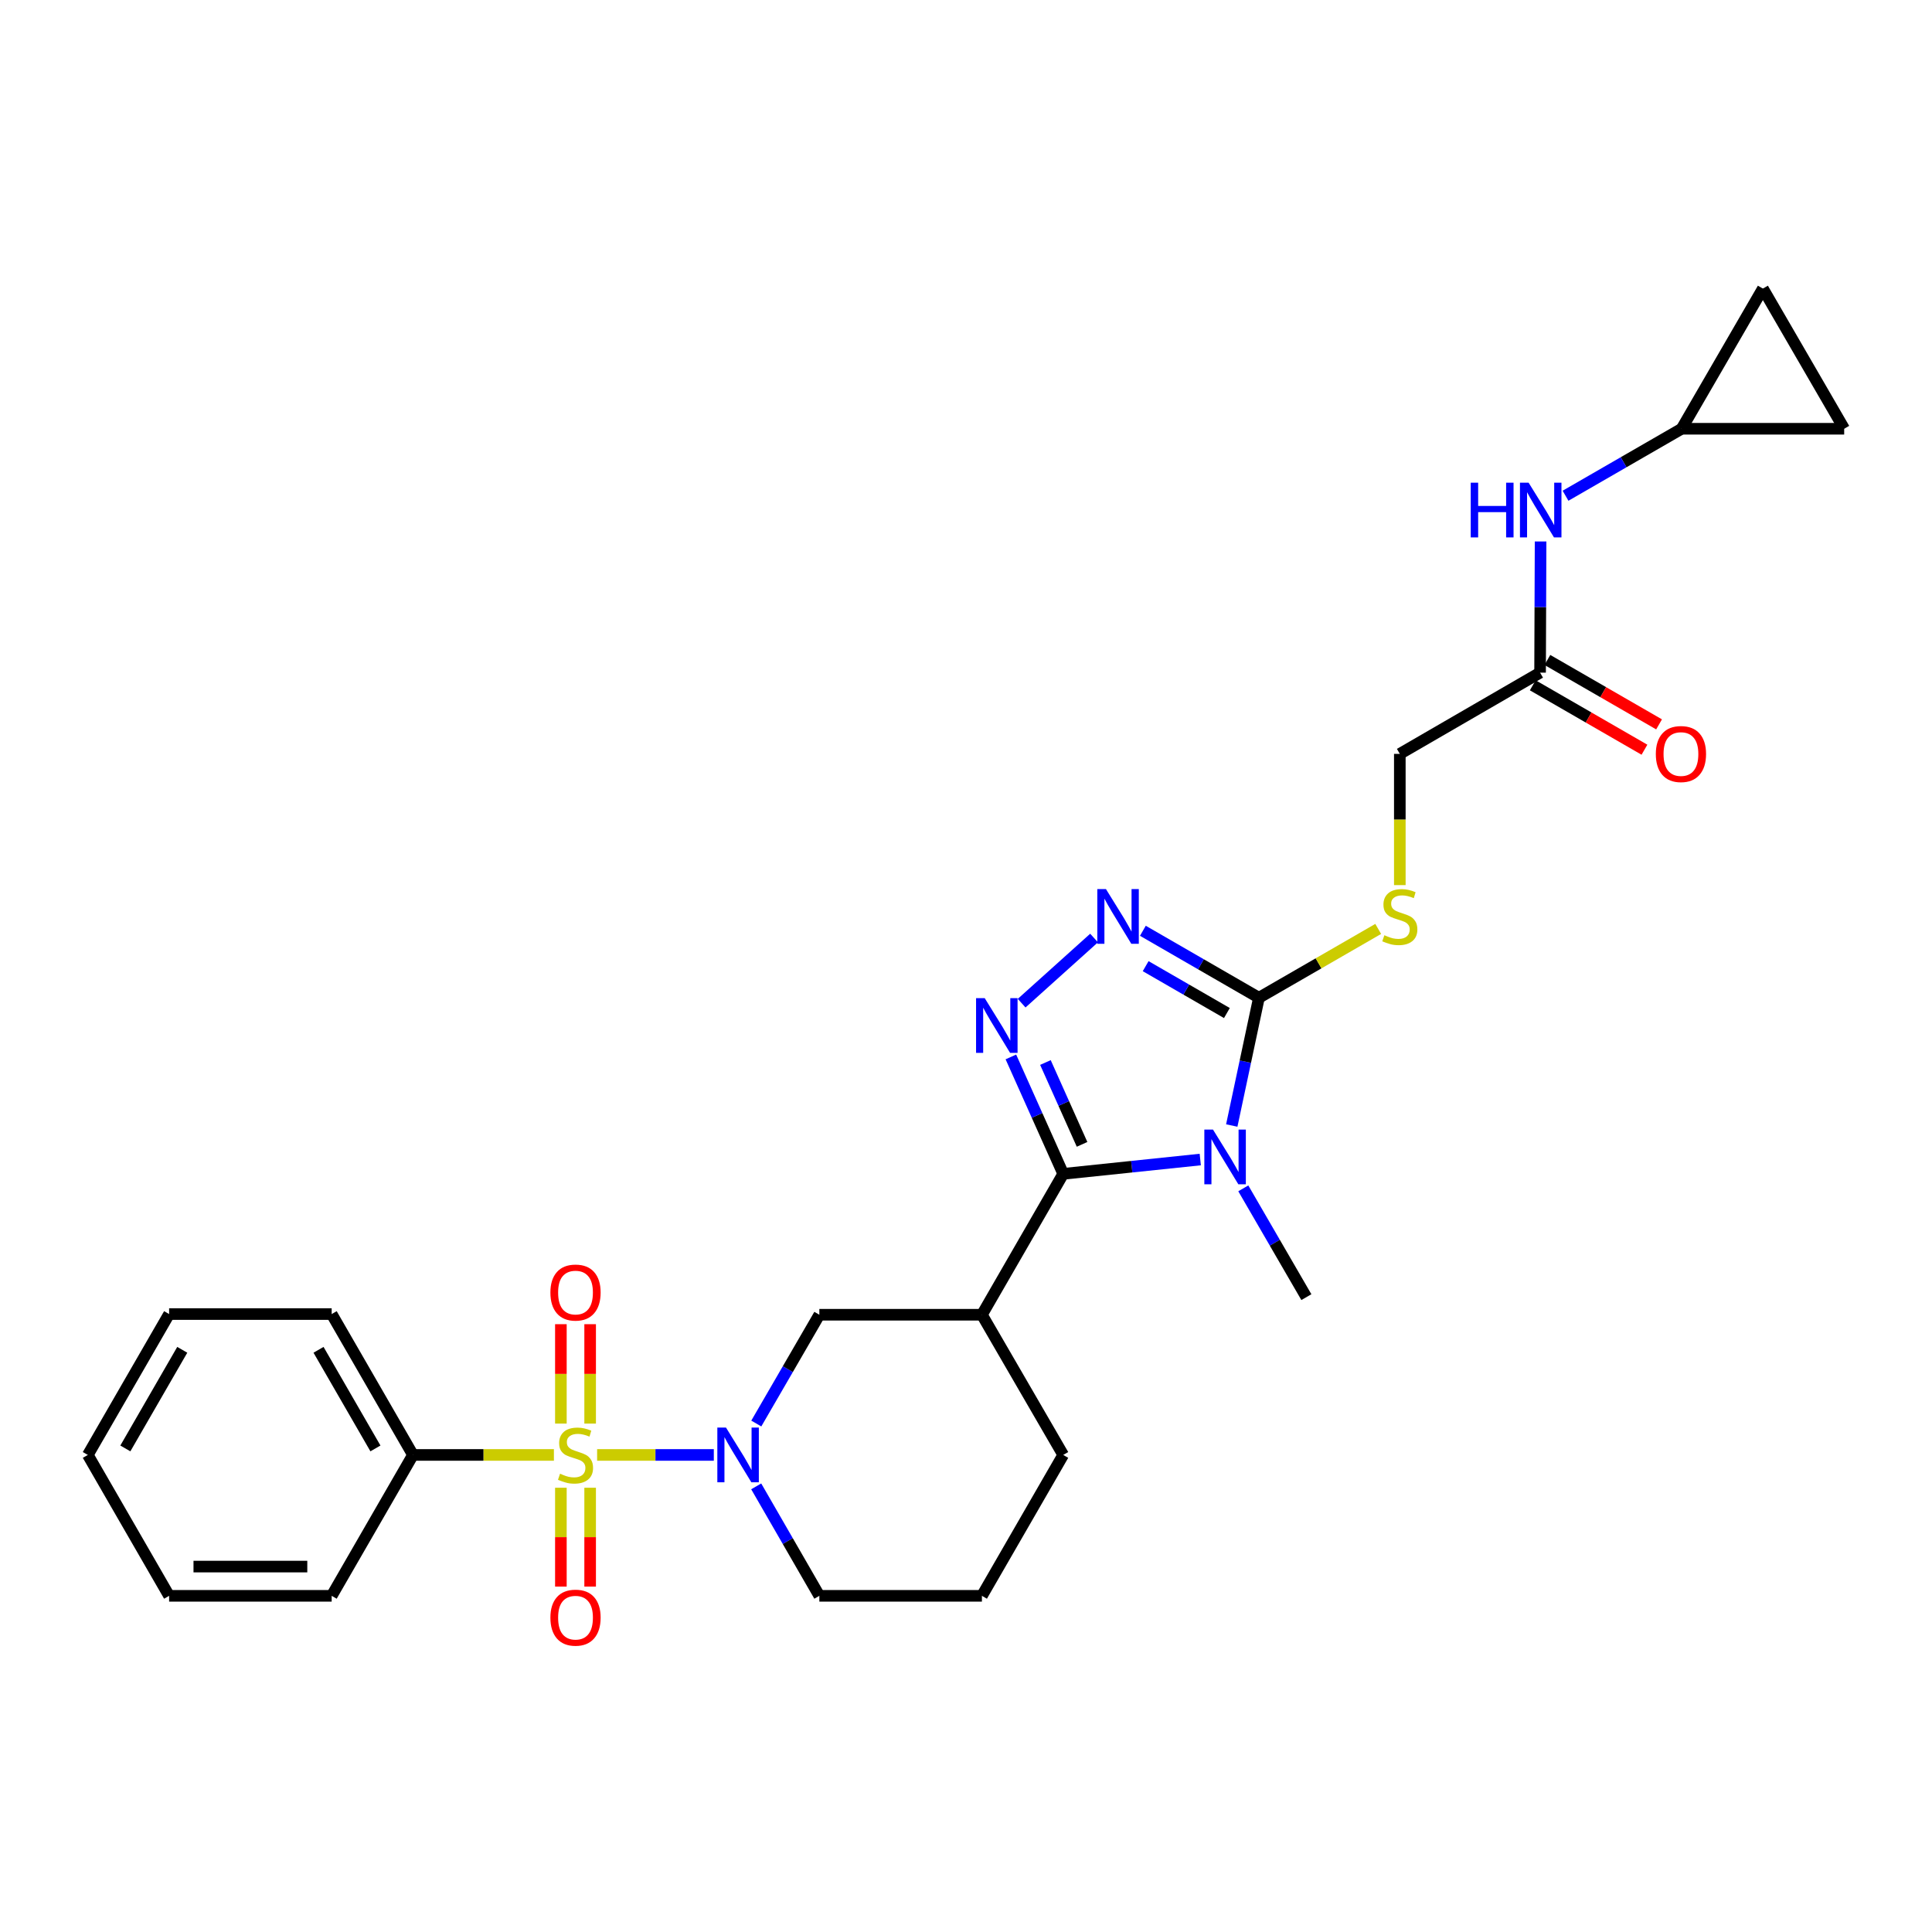 <?xml version='1.0' encoding='iso-8859-1'?>
<svg version='1.1' baseProfile='full'
              xmlns='http://www.w3.org/2000/svg'
                      xmlns:rdkit='http://www.rdkit.org/xml'
                      xmlns:xlink='http://www.w3.org/1999/xlink'
                  xml:space='preserve'
width='1000px' height='1000px' viewBox='0 0 1000 1000'>
<!-- END OF HEADER -->
<rect style='opacity:1.0;fill:#FFFFFF;stroke:none' width='1000' height='1000' x='0' y='0'> </rect>
<path class='bond-4' d='M 309.068,753.073 L 339.269,753.073' style='fill:none;fill-rule:evenodd;stroke:#CCCC00;stroke-width:6px;stroke-linecap:butt;stroke-linejoin:miter;stroke-opacity:1' />
<path class='bond-4' d='M 339.269,753.073 L 369.469,753.073' style='fill:none;fill-rule:evenodd;stroke:#0000FF;stroke-width:6px;stroke-linecap:butt;stroke-linejoin:miter;stroke-opacity:1' />
<path class='bond-9' d='M 290.313,770.057 L 290.313,795.636' style='fill:none;fill-rule:evenodd;stroke:#CCCC00;stroke-width:6px;stroke-linecap:butt;stroke-linejoin:miter;stroke-opacity:1' />
<path class='bond-9' d='M 290.313,795.636 L 290.313,821.215' style='fill:none;fill-rule:evenodd;stroke:#FF0000;stroke-width:6px;stroke-linecap:butt;stroke-linejoin:miter;stroke-opacity:1' />
<path class='bond-9' d='M 305.456,770.057 L 305.456,795.636' style='fill:none;fill-rule:evenodd;stroke:#CCCC00;stroke-width:6px;stroke-linecap:butt;stroke-linejoin:miter;stroke-opacity:1' />
<path class='bond-9' d='M 305.456,795.636 L 305.456,821.215' style='fill:none;fill-rule:evenodd;stroke:#FF0000;stroke-width:6px;stroke-linecap:butt;stroke-linejoin:miter;stroke-opacity:1' />
<path class='bond-10' d='M 305.456,736.85 L 305.456,711.124' style='fill:none;fill-rule:evenodd;stroke:#CCCC00;stroke-width:6px;stroke-linecap:butt;stroke-linejoin:miter;stroke-opacity:1' />
<path class='bond-10' d='M 305.456,711.124 L 305.456,685.399' style='fill:none;fill-rule:evenodd;stroke:#FF0000;stroke-width:6px;stroke-linecap:butt;stroke-linejoin:miter;stroke-opacity:1' />
<path class='bond-10' d='M 290.313,736.85 L 290.313,711.124' style='fill:none;fill-rule:evenodd;stroke:#CCCC00;stroke-width:6px;stroke-linecap:butt;stroke-linejoin:miter;stroke-opacity:1' />
<path class='bond-10' d='M 290.313,711.124 L 290.313,685.399' style='fill:none;fill-rule:evenodd;stroke:#FF0000;stroke-width:6px;stroke-linecap:butt;stroke-linejoin:miter;stroke-opacity:1' />
<path class='bond-11' d='M 286.701,753.073 L 250.227,753.073' style='fill:none;fill-rule:evenodd;stroke:#CCCC00;stroke-width:6px;stroke-linecap:butt;stroke-linejoin:miter;stroke-opacity:1' />
<path class='bond-11' d='M 250.227,753.073 L 213.752,753.073' style='fill:none;fill-rule:evenodd;stroke:#000000;stroke-width:6px;stroke-linecap:butt;stroke-linejoin:miter;stroke-opacity:1' />
<path class='bond-0' d='M 621.255,600.174 L 585.785,603.878' style='fill:none;fill-rule:evenodd;stroke:#0000FF;stroke-width:6px;stroke-linecap:butt;stroke-linejoin:miter;stroke-opacity:1' />
<path class='bond-0' d='M 585.785,603.878 L 550.314,607.581' style='fill:none;fill-rule:evenodd;stroke:#000000;stroke-width:6px;stroke-linecap:butt;stroke-linejoin:miter;stroke-opacity:1' />
<path class='bond-3' d='M 637.559,582.566 L 644.588,549.5' style='fill:none;fill-rule:evenodd;stroke:#0000FF;stroke-width:6px;stroke-linecap:butt;stroke-linejoin:miter;stroke-opacity:1' />
<path class='bond-3' d='M 644.588,549.5 L 651.616,516.433' style='fill:none;fill-rule:evenodd;stroke:#000000;stroke-width:6px;stroke-linecap:butt;stroke-linejoin:miter;stroke-opacity:1' />
<path class='bond-19' d='M 643.529,615.09 L 659.854,643.244' style='fill:none;fill-rule:evenodd;stroke:#0000FF;stroke-width:6px;stroke-linecap:butt;stroke-linejoin:miter;stroke-opacity:1' />
<path class='bond-19' d='M 659.854,643.244 L 676.18,671.398' style='fill:none;fill-rule:evenodd;stroke:#000000;stroke-width:6px;stroke-linecap:butt;stroke-linejoin:miter;stroke-opacity:1' />
<path class='bond-1' d='M 550.314,607.581 L 508.236,680.508' style='fill:none;fill-rule:evenodd;stroke:#000000;stroke-width:6px;stroke-linecap:butt;stroke-linejoin:miter;stroke-opacity:1' />
<path class='bond-2' d='M 550.314,607.581 L 536.772,577.323' style='fill:none;fill-rule:evenodd;stroke:#000000;stroke-width:6px;stroke-linecap:butt;stroke-linejoin:miter;stroke-opacity:1' />
<path class='bond-2' d='M 536.772,577.323 L 523.229,547.065' style='fill:none;fill-rule:evenodd;stroke:#0000FF;stroke-width:6px;stroke-linecap:butt;stroke-linejoin:miter;stroke-opacity:1' />
<path class='bond-2' d='M 560.073,592.318 L 550.593,571.137' style='fill:none;fill-rule:evenodd;stroke:#000000;stroke-width:6px;stroke-linecap:butt;stroke-linejoin:miter;stroke-opacity:1' />
<path class='bond-2' d='M 550.593,571.137 L 541.113,549.956' style='fill:none;fill-rule:evenodd;stroke:#0000FF;stroke-width:6px;stroke-linecap:butt;stroke-linejoin:miter;stroke-opacity:1' />
<path class='bond-5' d='M 528.8,519.243 L 566.288,485.524' style='fill:none;fill-rule:evenodd;stroke:#0000FF;stroke-width:6px;stroke-linecap:butt;stroke-linejoin:miter;stroke-opacity:1' />
<path class='bond-8' d='M 651.616,516.433 L 682.487,498.621' style='fill:none;fill-rule:evenodd;stroke:#000000;stroke-width:6px;stroke-linecap:butt;stroke-linejoin:miter;stroke-opacity:1' />
<path class='bond-8' d='M 682.487,498.621 L 713.358,480.808' style='fill:none;fill-rule:evenodd;stroke:#CCCC00;stroke-width:6px;stroke-linecap:butt;stroke-linejoin:miter;stroke-opacity:1' />
<path class='bond-30' d='M 651.616,516.433 L 621.583,499.1' style='fill:none;fill-rule:evenodd;stroke:#000000;stroke-width:6px;stroke-linecap:butt;stroke-linejoin:miter;stroke-opacity:1' />
<path class='bond-30' d='M 621.583,499.1 L 591.551,481.768' style='fill:none;fill-rule:evenodd;stroke:#0000FF;stroke-width:6px;stroke-linecap:butt;stroke-linejoin:miter;stroke-opacity:1' />
<path class='bond-30' d='M 635.037,524.348 L 614.014,512.215' style='fill:none;fill-rule:evenodd;stroke:#000000;stroke-width:6px;stroke-linecap:butt;stroke-linejoin:miter;stroke-opacity:1' />
<path class='bond-30' d='M 614.014,512.215 L 592.991,500.082' style='fill:none;fill-rule:evenodd;stroke:#0000FF;stroke-width:6px;stroke-linecap:butt;stroke-linejoin:miter;stroke-opacity:1' />
<path class='bond-7' d='M 391.457,736.816 L 407.776,708.662' style='fill:none;fill-rule:evenodd;stroke:#0000FF;stroke-width:6px;stroke-linecap:butt;stroke-linejoin:miter;stroke-opacity:1' />
<path class='bond-7' d='M 407.776,708.662 L 424.095,680.508' style='fill:none;fill-rule:evenodd;stroke:#000000;stroke-width:6px;stroke-linecap:butt;stroke-linejoin:miter;stroke-opacity:1' />
<path class='bond-20' d='M 391.414,769.338 L 407.755,797.669' style='fill:none;fill-rule:evenodd;stroke:#0000FF;stroke-width:6px;stroke-linecap:butt;stroke-linejoin:miter;stroke-opacity:1' />
<path class='bond-20' d='M 407.755,797.669 L 424.095,826' style='fill:none;fill-rule:evenodd;stroke:#000000;stroke-width:6px;stroke-linecap:butt;stroke-linejoin:miter;stroke-opacity:1' />
<path class='bond-6' d='M 508.236,680.508 L 424.095,680.508' style='fill:none;fill-rule:evenodd;stroke:#000000;stroke-width:6px;stroke-linecap:butt;stroke-linejoin:miter;stroke-opacity:1' />
<path class='bond-21' d='M 508.236,680.508 L 550.314,753.073' style='fill:none;fill-rule:evenodd;stroke:#000000;stroke-width:6px;stroke-linecap:butt;stroke-linejoin:miter;stroke-opacity:1' />
<path class='bond-18' d='M 724.543,458.131 L 724.543,424.168' style='fill:none;fill-rule:evenodd;stroke:#CCCC00;stroke-width:6px;stroke-linecap:butt;stroke-linejoin:miter;stroke-opacity:1' />
<path class='bond-18' d='M 724.543,424.168 L 724.543,390.206' style='fill:none;fill-rule:evenodd;stroke:#000000;stroke-width:6px;stroke-linecap:butt;stroke-linejoin:miter;stroke-opacity:1' />
<path class='bond-23' d='M 213.752,753.073 L 171.674,680.155' style='fill:none;fill-rule:evenodd;stroke:#000000;stroke-width:6px;stroke-linecap:butt;stroke-linejoin:miter;stroke-opacity:1' />
<path class='bond-23' d='M 194.325,749.704 L 164.87,698.661' style='fill:none;fill-rule:evenodd;stroke:#000000;stroke-width:6px;stroke-linecap:butt;stroke-linejoin:miter;stroke-opacity:1' />
<path class='bond-24' d='M 213.752,753.073 L 171.674,826' style='fill:none;fill-rule:evenodd;stroke:#000000;stroke-width:6px;stroke-linecap:butt;stroke-linejoin:miter;stroke-opacity:1' />
<path class='bond-12' d='M 870.413,221.925 L 840.364,239.259' style='fill:none;fill-rule:evenodd;stroke:#000000;stroke-width:6px;stroke-linecap:butt;stroke-linejoin:miter;stroke-opacity:1' />
<path class='bond-12' d='M 840.364,239.259 L 810.315,256.593' style='fill:none;fill-rule:evenodd;stroke:#0000FF;stroke-width:6px;stroke-linecap:butt;stroke-linejoin:miter;stroke-opacity:1' />
<path class='bond-15' d='M 870.413,221.925 L 912.467,149.368' style='fill:none;fill-rule:evenodd;stroke:#000000;stroke-width:6px;stroke-linecap:butt;stroke-linejoin:miter;stroke-opacity:1' />
<path class='bond-16' d='M 870.413,221.925 L 954.545,221.925' style='fill:none;fill-rule:evenodd;stroke:#000000;stroke-width:6px;stroke-linecap:butt;stroke-linejoin:miter;stroke-opacity:1' />
<path class='bond-13' d='M 797.142,348.152 L 724.543,390.206' style='fill:none;fill-rule:evenodd;stroke:#000000;stroke-width:6px;stroke-linecap:butt;stroke-linejoin:miter;stroke-opacity:1' />
<path class='bond-14' d='M 797.142,348.152 L 797.274,314.21' style='fill:none;fill-rule:evenodd;stroke:#000000;stroke-width:6px;stroke-linecap:butt;stroke-linejoin:miter;stroke-opacity:1' />
<path class='bond-14' d='M 797.274,314.21 L 797.406,280.267' style='fill:none;fill-rule:evenodd;stroke:#0000FF;stroke-width:6px;stroke-linecap:butt;stroke-linejoin:miter;stroke-opacity:1' />
<path class='bond-17' d='M 793.359,354.711 L 822.262,371.381' style='fill:none;fill-rule:evenodd;stroke:#000000;stroke-width:6px;stroke-linecap:butt;stroke-linejoin:miter;stroke-opacity:1' />
<path class='bond-17' d='M 822.262,371.381 L 851.165,388.052' style='fill:none;fill-rule:evenodd;stroke:#FF0000;stroke-width:6px;stroke-linecap:butt;stroke-linejoin:miter;stroke-opacity:1' />
<path class='bond-17' d='M 800.924,341.594 L 829.827,358.265' style='fill:none;fill-rule:evenodd;stroke:#000000;stroke-width:6px;stroke-linecap:butt;stroke-linejoin:miter;stroke-opacity:1' />
<path class='bond-17' d='M 829.827,358.265 L 858.73,374.935' style='fill:none;fill-rule:evenodd;stroke:#FF0000;stroke-width:6px;stroke-linecap:butt;stroke-linejoin:miter;stroke-opacity:1' />
<path class='bond-31' d='M 912.467,149.368 L 954.545,221.925' style='fill:none;fill-rule:evenodd;stroke:#000000;stroke-width:6px;stroke-linecap:butt;stroke-linejoin:miter;stroke-opacity:1' />
<path class='bond-22' d='M 424.095,826 L 508.236,826' style='fill:none;fill-rule:evenodd;stroke:#000000;stroke-width:6px;stroke-linecap:butt;stroke-linejoin:miter;stroke-opacity:1' />
<path class='bond-28' d='M 550.314,753.073 L 508.236,826' style='fill:none;fill-rule:evenodd;stroke:#000000;stroke-width:6px;stroke-linecap:butt;stroke-linejoin:miter;stroke-opacity:1' />
<path class='bond-25' d='M 171.674,680.155 L 87.533,680.155' style='fill:none;fill-rule:evenodd;stroke:#000000;stroke-width:6px;stroke-linecap:butt;stroke-linejoin:miter;stroke-opacity:1' />
<path class='bond-26' d='M 171.674,826 L 87.533,826' style='fill:none;fill-rule:evenodd;stroke:#000000;stroke-width:6px;stroke-linecap:butt;stroke-linejoin:miter;stroke-opacity:1' />
<path class='bond-26' d='M 159.053,810.858 L 100.154,810.858' style='fill:none;fill-rule:evenodd;stroke:#000000;stroke-width:6px;stroke-linecap:butt;stroke-linejoin:miter;stroke-opacity:1' />
<path class='bond-27' d='M 87.533,680.155 L 45.455,753.073' style='fill:none;fill-rule:evenodd;stroke:#000000;stroke-width:6px;stroke-linecap:butt;stroke-linejoin:miter;stroke-opacity:1' />
<path class='bond-27' d='M 94.337,698.661 L 64.882,749.704' style='fill:none;fill-rule:evenodd;stroke:#000000;stroke-width:6px;stroke-linecap:butt;stroke-linejoin:miter;stroke-opacity:1' />
<path class='bond-29' d='M 87.533,826 L 45.455,753.073' style='fill:none;fill-rule:evenodd;stroke:#000000;stroke-width:6px;stroke-linecap:butt;stroke-linejoin:miter;stroke-opacity:1' />
<path  class='atom-0' d='M 289.884 762.793
Q 290.204 762.913, 291.524 763.473
Q 292.844 764.033, 294.284 764.393
Q 295.764 764.713, 297.204 764.713
Q 299.884 764.713, 301.444 763.433
Q 303.004 762.113, 303.004 759.833
Q 303.004 758.273, 302.204 757.313
Q 301.444 756.353, 300.244 755.833
Q 299.044 755.313, 297.044 754.713
Q 294.524 753.953, 293.004 753.233
Q 291.524 752.513, 290.444 750.993
Q 289.404 749.473, 289.404 746.913
Q 289.404 743.353, 291.804 741.153
Q 294.244 738.953, 299.044 738.953
Q 302.324 738.953, 306.044 740.513
L 305.124 743.593
Q 301.724 742.193, 299.164 742.193
Q 296.404 742.193, 294.884 743.353
Q 293.364 744.473, 293.404 746.433
Q 293.404 747.953, 294.164 748.873
Q 294.964 749.793, 296.084 750.313
Q 297.244 750.833, 299.164 751.433
Q 301.724 752.233, 303.244 753.033
Q 304.764 753.833, 305.844 755.473
Q 306.964 757.073, 306.964 759.833
Q 306.964 763.753, 304.324 765.873
Q 301.724 767.953, 297.364 767.953
Q 294.844 767.953, 292.924 767.393
Q 291.044 766.873, 288.804 765.953
L 289.884 762.793
' fill='#CCCC00'/>
<path  class='atom-1' d='M 627.842 584.672
L 637.122 599.672
Q 638.042 601.152, 639.522 603.832
Q 641.002 606.512, 641.082 606.672
L 641.082 584.672
L 644.842 584.672
L 644.842 612.992
L 640.962 612.992
L 631.002 596.592
Q 629.842 594.672, 628.602 592.472
Q 627.402 590.272, 627.042 589.592
L 627.042 612.992
L 623.362 612.992
L 623.362 584.672
L 627.842 584.672
' fill='#0000FF'/>
<path  class='atom-3' d='M 509.69 516.642
L 518.97 531.642
Q 519.89 533.122, 521.37 535.802
Q 522.85 538.482, 522.93 538.642
L 522.93 516.642
L 526.69 516.642
L 526.69 544.962
L 522.81 544.962
L 512.85 528.562
Q 511.69 526.642, 510.45 524.442
Q 509.25 522.242, 508.89 521.562
L 508.89 544.962
L 505.21 544.962
L 505.21 516.642
L 509.69 516.642
' fill='#0000FF'/>
<path  class='atom-5' d='M 375.773 738.913
L 385.053 753.913
Q 385.973 755.393, 387.453 758.073
Q 388.933 760.753, 389.013 760.913
L 389.013 738.913
L 392.773 738.913
L 392.773 767.233
L 388.893 767.233
L 378.933 750.833
Q 377.773 748.913, 376.533 746.713
Q 375.333 744.513, 374.973 743.833
L 374.973 767.233
L 371.293 767.233
L 371.293 738.913
L 375.773 738.913
' fill='#0000FF'/>
<path  class='atom-6' d='M 572.446 460.195
L 581.726 475.195
Q 582.646 476.675, 584.126 479.355
Q 585.606 482.035, 585.686 482.195
L 585.686 460.195
L 589.446 460.195
L 589.446 488.515
L 585.566 488.515
L 575.606 472.115
Q 574.446 470.195, 573.206 467.995
Q 572.006 465.795, 571.646 465.115
L 571.646 488.515
L 567.966 488.515
L 567.966 460.195
L 572.446 460.195
' fill='#0000FF'/>
<path  class='atom-9' d='M 716.543 484.075
Q 716.863 484.195, 718.183 484.755
Q 719.503 485.315, 720.943 485.675
Q 722.423 485.995, 723.863 485.995
Q 726.543 485.995, 728.103 484.715
Q 729.663 483.395, 729.663 481.115
Q 729.663 479.555, 728.863 478.595
Q 728.103 477.635, 726.903 477.115
Q 725.703 476.595, 723.703 475.995
Q 721.183 475.235, 719.663 474.515
Q 718.183 473.795, 717.103 472.275
Q 716.063 470.755, 716.063 468.195
Q 716.063 464.635, 718.463 462.435
Q 720.903 460.235, 725.703 460.235
Q 728.983 460.235, 732.703 461.795
L 731.783 464.875
Q 728.383 463.475, 725.823 463.475
Q 723.063 463.475, 721.543 464.635
Q 720.023 465.755, 720.063 467.715
Q 720.063 469.235, 720.823 470.155
Q 721.623 471.075, 722.743 471.595
Q 723.903 472.115, 725.823 472.715
Q 728.383 473.515, 729.903 474.315
Q 731.423 475.115, 732.503 476.755
Q 733.623 478.355, 733.623 481.115
Q 733.623 485.035, 730.983 487.155
Q 728.383 489.235, 724.023 489.235
Q 721.503 489.235, 719.583 488.675
Q 717.703 488.155, 715.463 487.235
L 716.543 484.075
' fill='#CCCC00'/>
<path  class='atom-10' d='M 284.884 837.294
Q 284.884 830.494, 288.244 826.694
Q 291.604 822.894, 297.884 822.894
Q 304.164 822.894, 307.524 826.694
Q 310.884 830.494, 310.884 837.294
Q 310.884 844.174, 307.484 848.094
Q 304.084 851.974, 297.884 851.974
Q 291.644 851.974, 288.244 848.094
Q 284.884 844.214, 284.884 837.294
M 297.884 848.774
Q 302.204 848.774, 304.524 845.894
Q 306.884 842.974, 306.884 837.294
Q 306.884 831.734, 304.524 828.934
Q 302.204 826.094, 297.884 826.094
Q 293.564 826.094, 291.204 828.894
Q 288.884 831.694, 288.884 837.294
Q 288.884 843.014, 291.204 845.894
Q 293.564 848.774, 297.884 848.774
' fill='#FF0000'/>
<path  class='atom-11' d='M 284.884 669.021
Q 284.884 662.221, 288.244 658.421
Q 291.604 654.621, 297.884 654.621
Q 304.164 654.621, 307.524 658.421
Q 310.884 662.221, 310.884 669.021
Q 310.884 675.901, 307.484 679.821
Q 304.084 683.701, 297.884 683.701
Q 291.644 683.701, 288.244 679.821
Q 284.884 675.941, 284.884 669.021
M 297.884 680.501
Q 302.204 680.501, 304.524 677.621
Q 306.884 674.701, 306.884 669.021
Q 306.884 663.461, 304.524 660.661
Q 302.204 657.821, 297.884 657.821
Q 293.564 657.821, 291.204 660.621
Q 288.884 663.421, 288.884 669.021
Q 288.884 674.741, 291.204 677.621
Q 293.564 680.501, 297.884 680.501
' fill='#FF0000'/>
<path  class='atom-15' d='M 761.25 249.843
L 765.09 249.843
L 765.09 261.883
L 779.57 261.883
L 779.57 249.843
L 783.41 249.843
L 783.41 278.163
L 779.57 278.163
L 779.57 265.083
L 765.09 265.083
L 765.09 278.163
L 761.25 278.163
L 761.25 249.843
' fill='#0000FF'/>
<path  class='atom-15' d='M 791.21 249.843
L 800.49 264.843
Q 801.41 266.323, 802.89 269.003
Q 804.37 271.683, 804.45 271.843
L 804.45 249.843
L 808.21 249.843
L 808.21 278.163
L 804.33 278.163
L 794.37 261.763
Q 793.21 259.843, 791.97 257.643
Q 790.77 255.443, 790.41 254.763
L 790.41 278.163
L 786.73 278.163
L 786.73 249.843
L 791.21 249.843
' fill='#0000FF'/>
<path  class='atom-18' d='M 857.052 390.286
Q 857.052 383.486, 860.412 379.686
Q 863.772 375.886, 870.052 375.886
Q 876.332 375.886, 879.692 379.686
Q 883.052 383.486, 883.052 390.286
Q 883.052 397.166, 879.652 401.086
Q 876.252 404.966, 870.052 404.966
Q 863.812 404.966, 860.412 401.086
Q 857.052 397.206, 857.052 390.286
M 870.052 401.766
Q 874.372 401.766, 876.692 398.886
Q 879.052 395.966, 879.052 390.286
Q 879.052 384.726, 876.692 381.926
Q 874.372 379.086, 870.052 379.086
Q 865.732 379.086, 863.372 381.886
Q 861.052 384.686, 861.052 390.286
Q 861.052 396.006, 863.372 398.886
Q 865.732 401.766, 870.052 401.766
' fill='#FF0000'/>
</svg>
